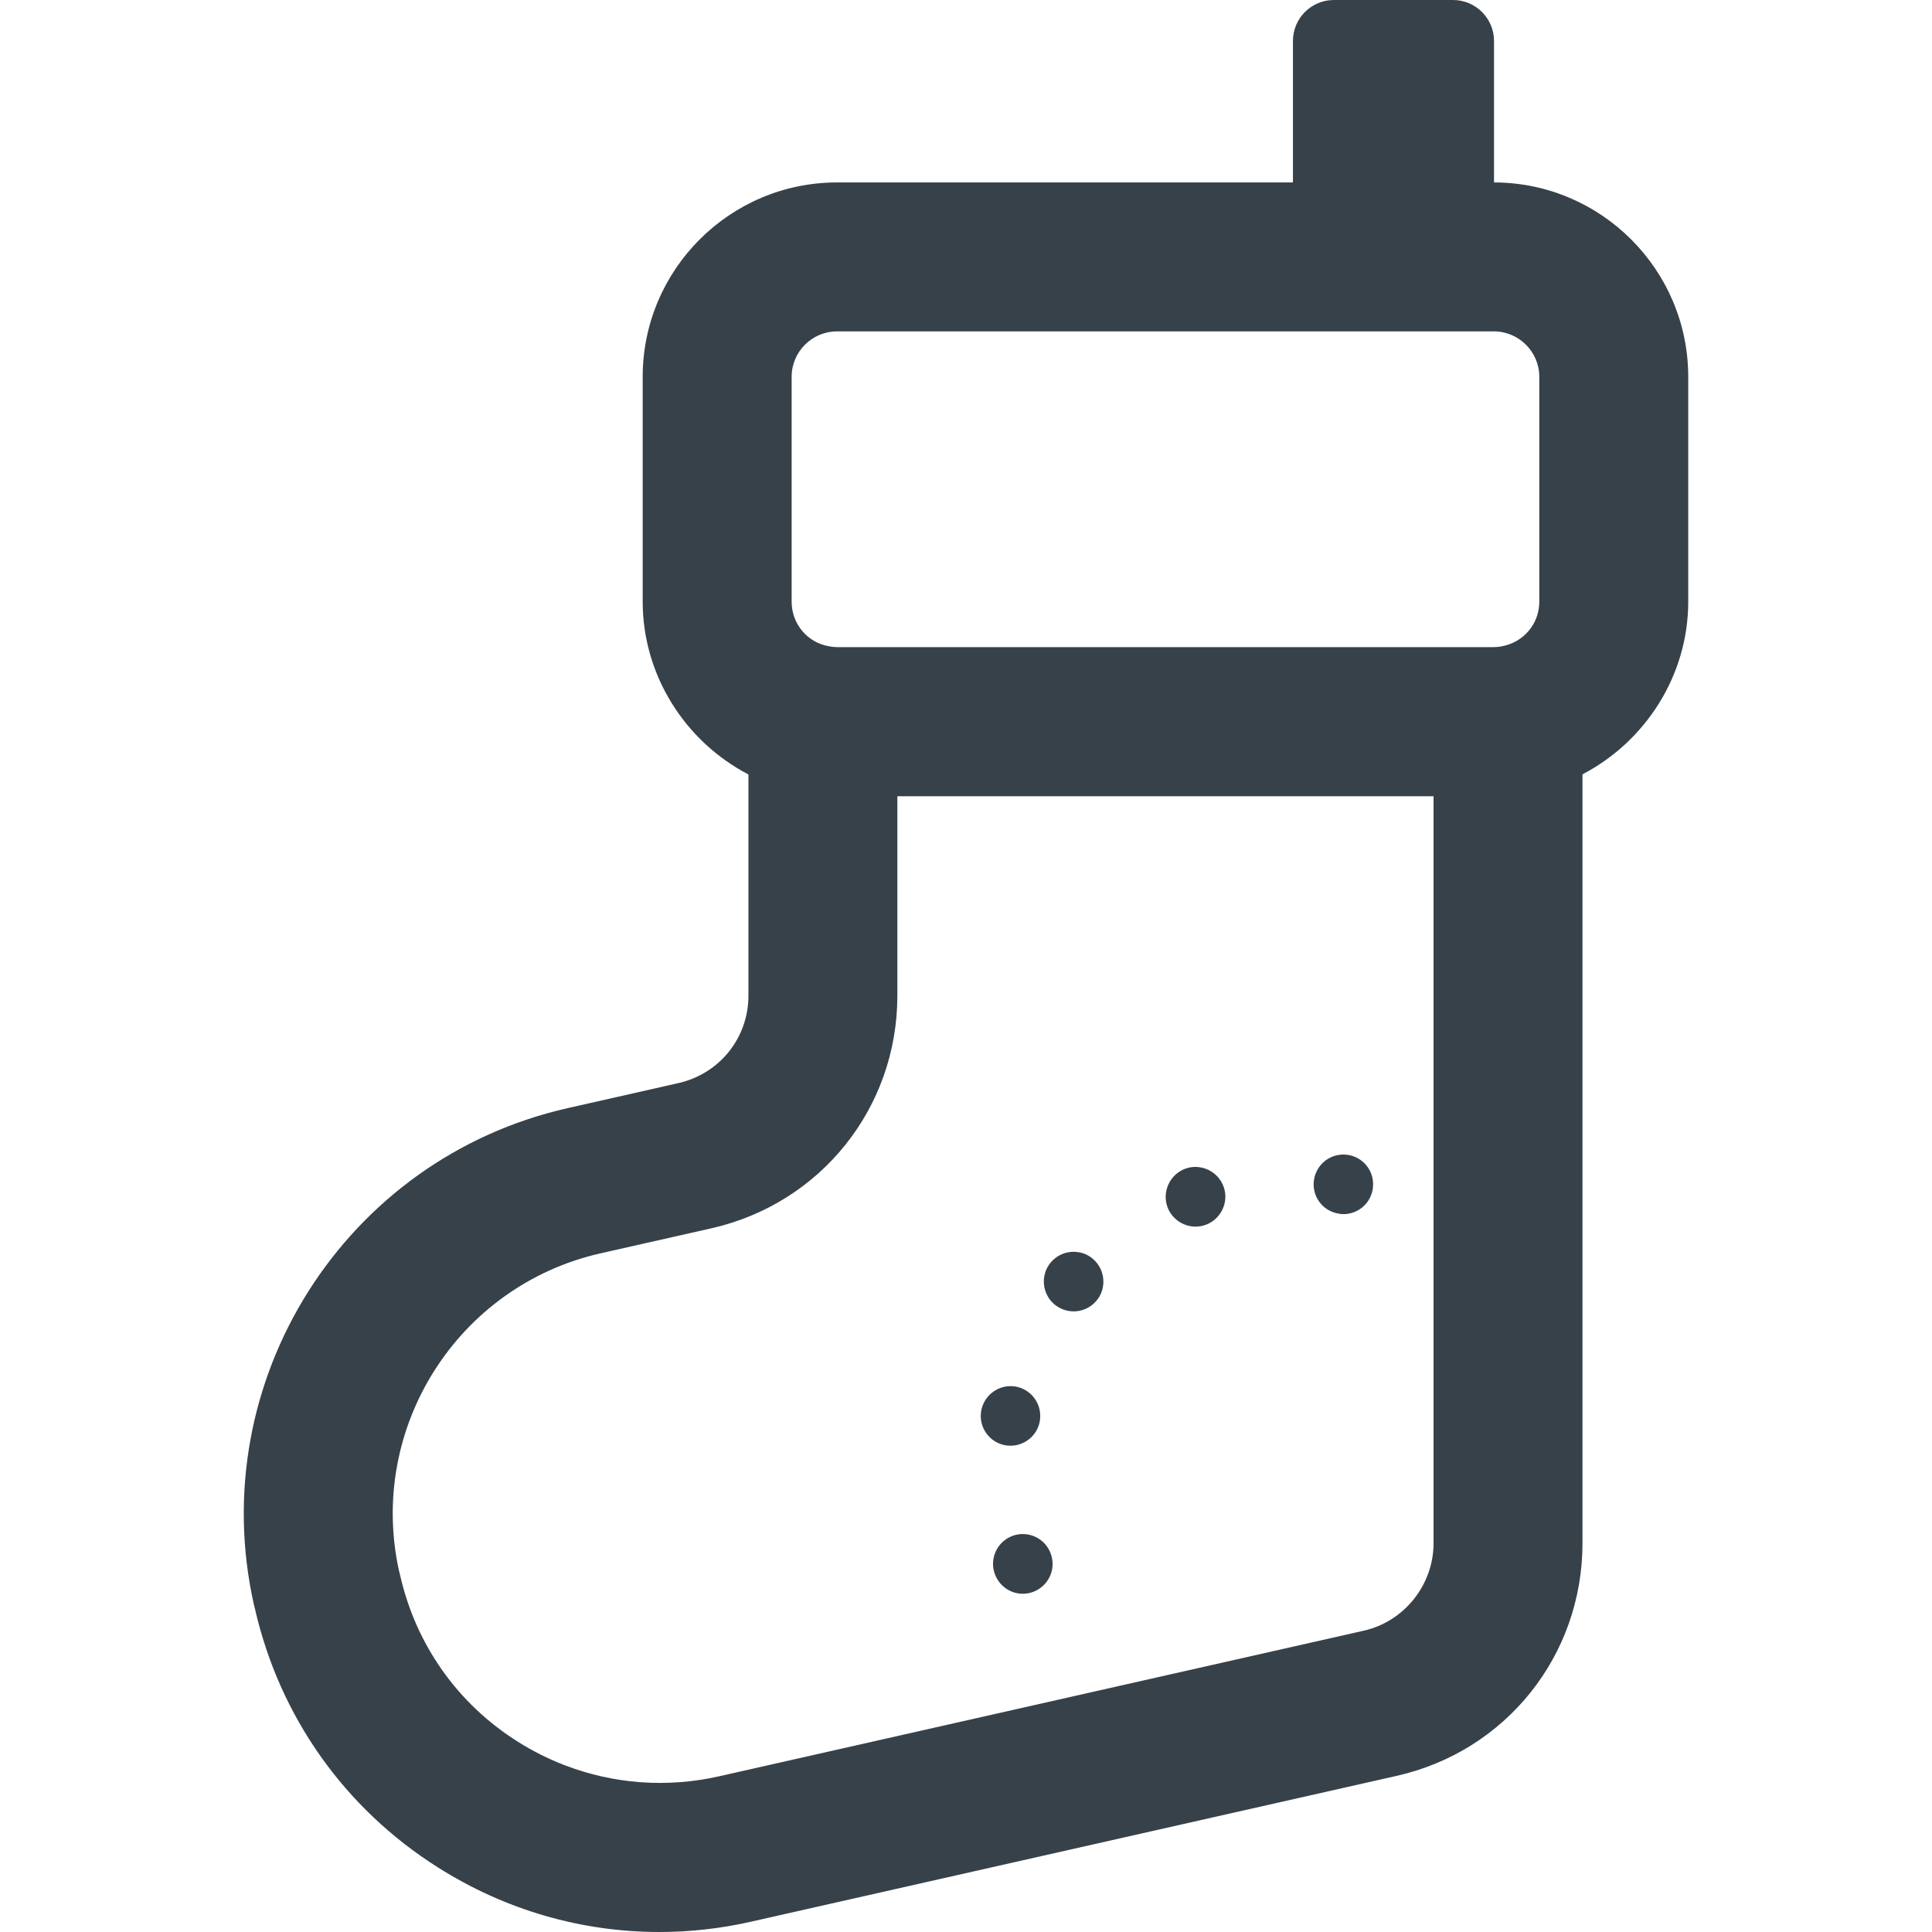 <?xml version="1.0" encoding="utf-8"?>
<!-- Generator: Adobe Illustrator 19.1.1, SVG Export Plug-In . SVG Version: 6.00 Build 0)  -->
<svg version="1.1" id="_x31_0" xmlns="http://www.w3.org/2000/svg" xmlns:xlink="http://www.w3.org/1999/xlink" x="0px" y="0px"
	 viewBox="0 0 512 512" style="enable-background:new 0 0 512 512;" xml:space="preserve">
<style type="text/css">
	.st0{fill:#374149;}
</style>
<g>
	<path class="st0" d="M266.398,383.012c0.473,0.078,0.946,0.117,1.418,0.117c3.71,0,7.066-2.683,7.738-6.473
		c0.078-0.473,0.118-0.945,0.118-1.422c0-3.75-2.645-7.062-6.473-7.774c-0.473-0.078-0.91-0.121-1.382-0.121
		c-3.746,0-7.063,2.683-7.774,6.473C259.254,378.117,262.094,382.222,266.398,383.012z"/>
	<path class="st0" d="M271.016,406.535c-0.871,0-1.778,0.156-2.645,0.473c-3.238,1.183-5.211,4.222-5.211,7.461
		c0,0.906,0.157,1.774,0.473,2.645c1.187,3.234,4.184,5.25,7.422,5.25c0.906,0,1.817-0.16,2.684-0.477
		c3.199-1.183,5.211-4.183,5.211-7.418c0-0.867-0.161-1.778-0.473-2.684C277.328,408.547,274.289,406.535,271.016,406.535z"/>
	<path class="st0" d="M284.516,347.527c2.25,0,4.457-0.945,6.038-2.801c1.262-1.461,1.852-3.277,1.852-5.094
		c0-2.25-0.946-4.461-2.801-6.039c-1.461-1.262-3.278-1.855-5.09-1.855c-2.25,0-4.462,0.949-6.039,2.805
		c-2.805,3.316-2.371,8.289,0.945,11.129C280.922,346.894,282.699,347.527,284.516,347.527z"/>
	<path class="st0" d="M316.84,325.07c0.867,0,1.774-0.16,2.683-0.477c3.196-1.183,5.211-4.222,5.211-7.496
		c0-0.871-0.16-1.778-0.477-2.645c-1.183-3.199-4.222-5.21-7.5-5.21c-0.867,0-1.773,0.156-2.64,0.473
		c-4.066,1.5-6.199,6.038-4.738,10.144C310.562,323.054,313.602,325.07,316.84,325.07z"/>
	<path class="st0" d="M354.614,321.598c0.473,0.118,0.945,0.156,1.418,0.156c3.75,0,7.066-2.683,7.738-6.511
		c0.078-0.473,0.117-0.95,0.117-1.422c0-3.75-2.644-7.023-6.472-7.734c-0.473-0.078-0.946-0.121-1.422-0.121
		c-3.71,0-7.023,2.645-7.734,6.473C347.469,316.742,350.309,320.848,354.614,321.598z"/>
	<path class="st0" d="M395.946,48.348h-0.016V10.851c0-6-4.894-10.851-10.855-10.851H353.5c-6,0-10.855,4.851-10.855,10.851v37.497
		H221.828c-28.398,0-51.508,23.109-51.508,51.507v59.602c0,19.653,11.395,37.137,28.024,45.782v58.613
		c0,11.172-7.618,20.684-18.512,23.168l-29.324,6.633c-59.203,13.34-96.543,72.387-83.203,131.672l0.278,1.106
		c6.55,28.535,23.762,52.848,48.507,68.477C133.93,506.195,154.141,512,174.742,512c8.129,0,16.301-0.91,24.43-2.766l170.906-38.602
		c29.008-6.512,49.297-31.89,49.297-61.649V205.203c16.637-8.672,28.023-26.141,28.023-45.746V99.855
		C447.398,71.504,424.317,48.394,395.946,48.348z M169.41,472.278c-6.637-0.52-13.168-1.977-19.43-4.356
		c-0.157-0.058-0.317-0.113-0.473-0.171c-4.246-1.649-8.367-3.711-12.301-6.196c-15.985-10.062-27.035-25.773-31.184-44.164
		l-0.273-1.066c-8.367-37.93,15.55-75.625,53.441-84.191l29.363-6.629c29.012-6.59,49.258-31.93,49.258-61.653v-52.847h141.816
		h0.278v197.98c0,11.012-7.778,20.758-18.512,23.168l-170.906,38.602c-6.773,1.524-13.621,2.028-20.367,1.574
		C169.883,472.313,169.649,472.293,169.41,472.278z M395.89,171.496H221.828c-0.668,0-1.277-0.062-2.113-0.222
		c-5.75-0.961-9.922-5.934-9.922-11.817V99.855c0-6.637,5.398-12.035,12.035-12.035h174.07c6.633,0.016,12.031,5.418,12.031,12.035
		v59.602c0,5.879-4.179,10.852-10.152,11.86C397.16,171.434,396.527,171.496,395.89,171.496z"/>
</g>
</svg>
